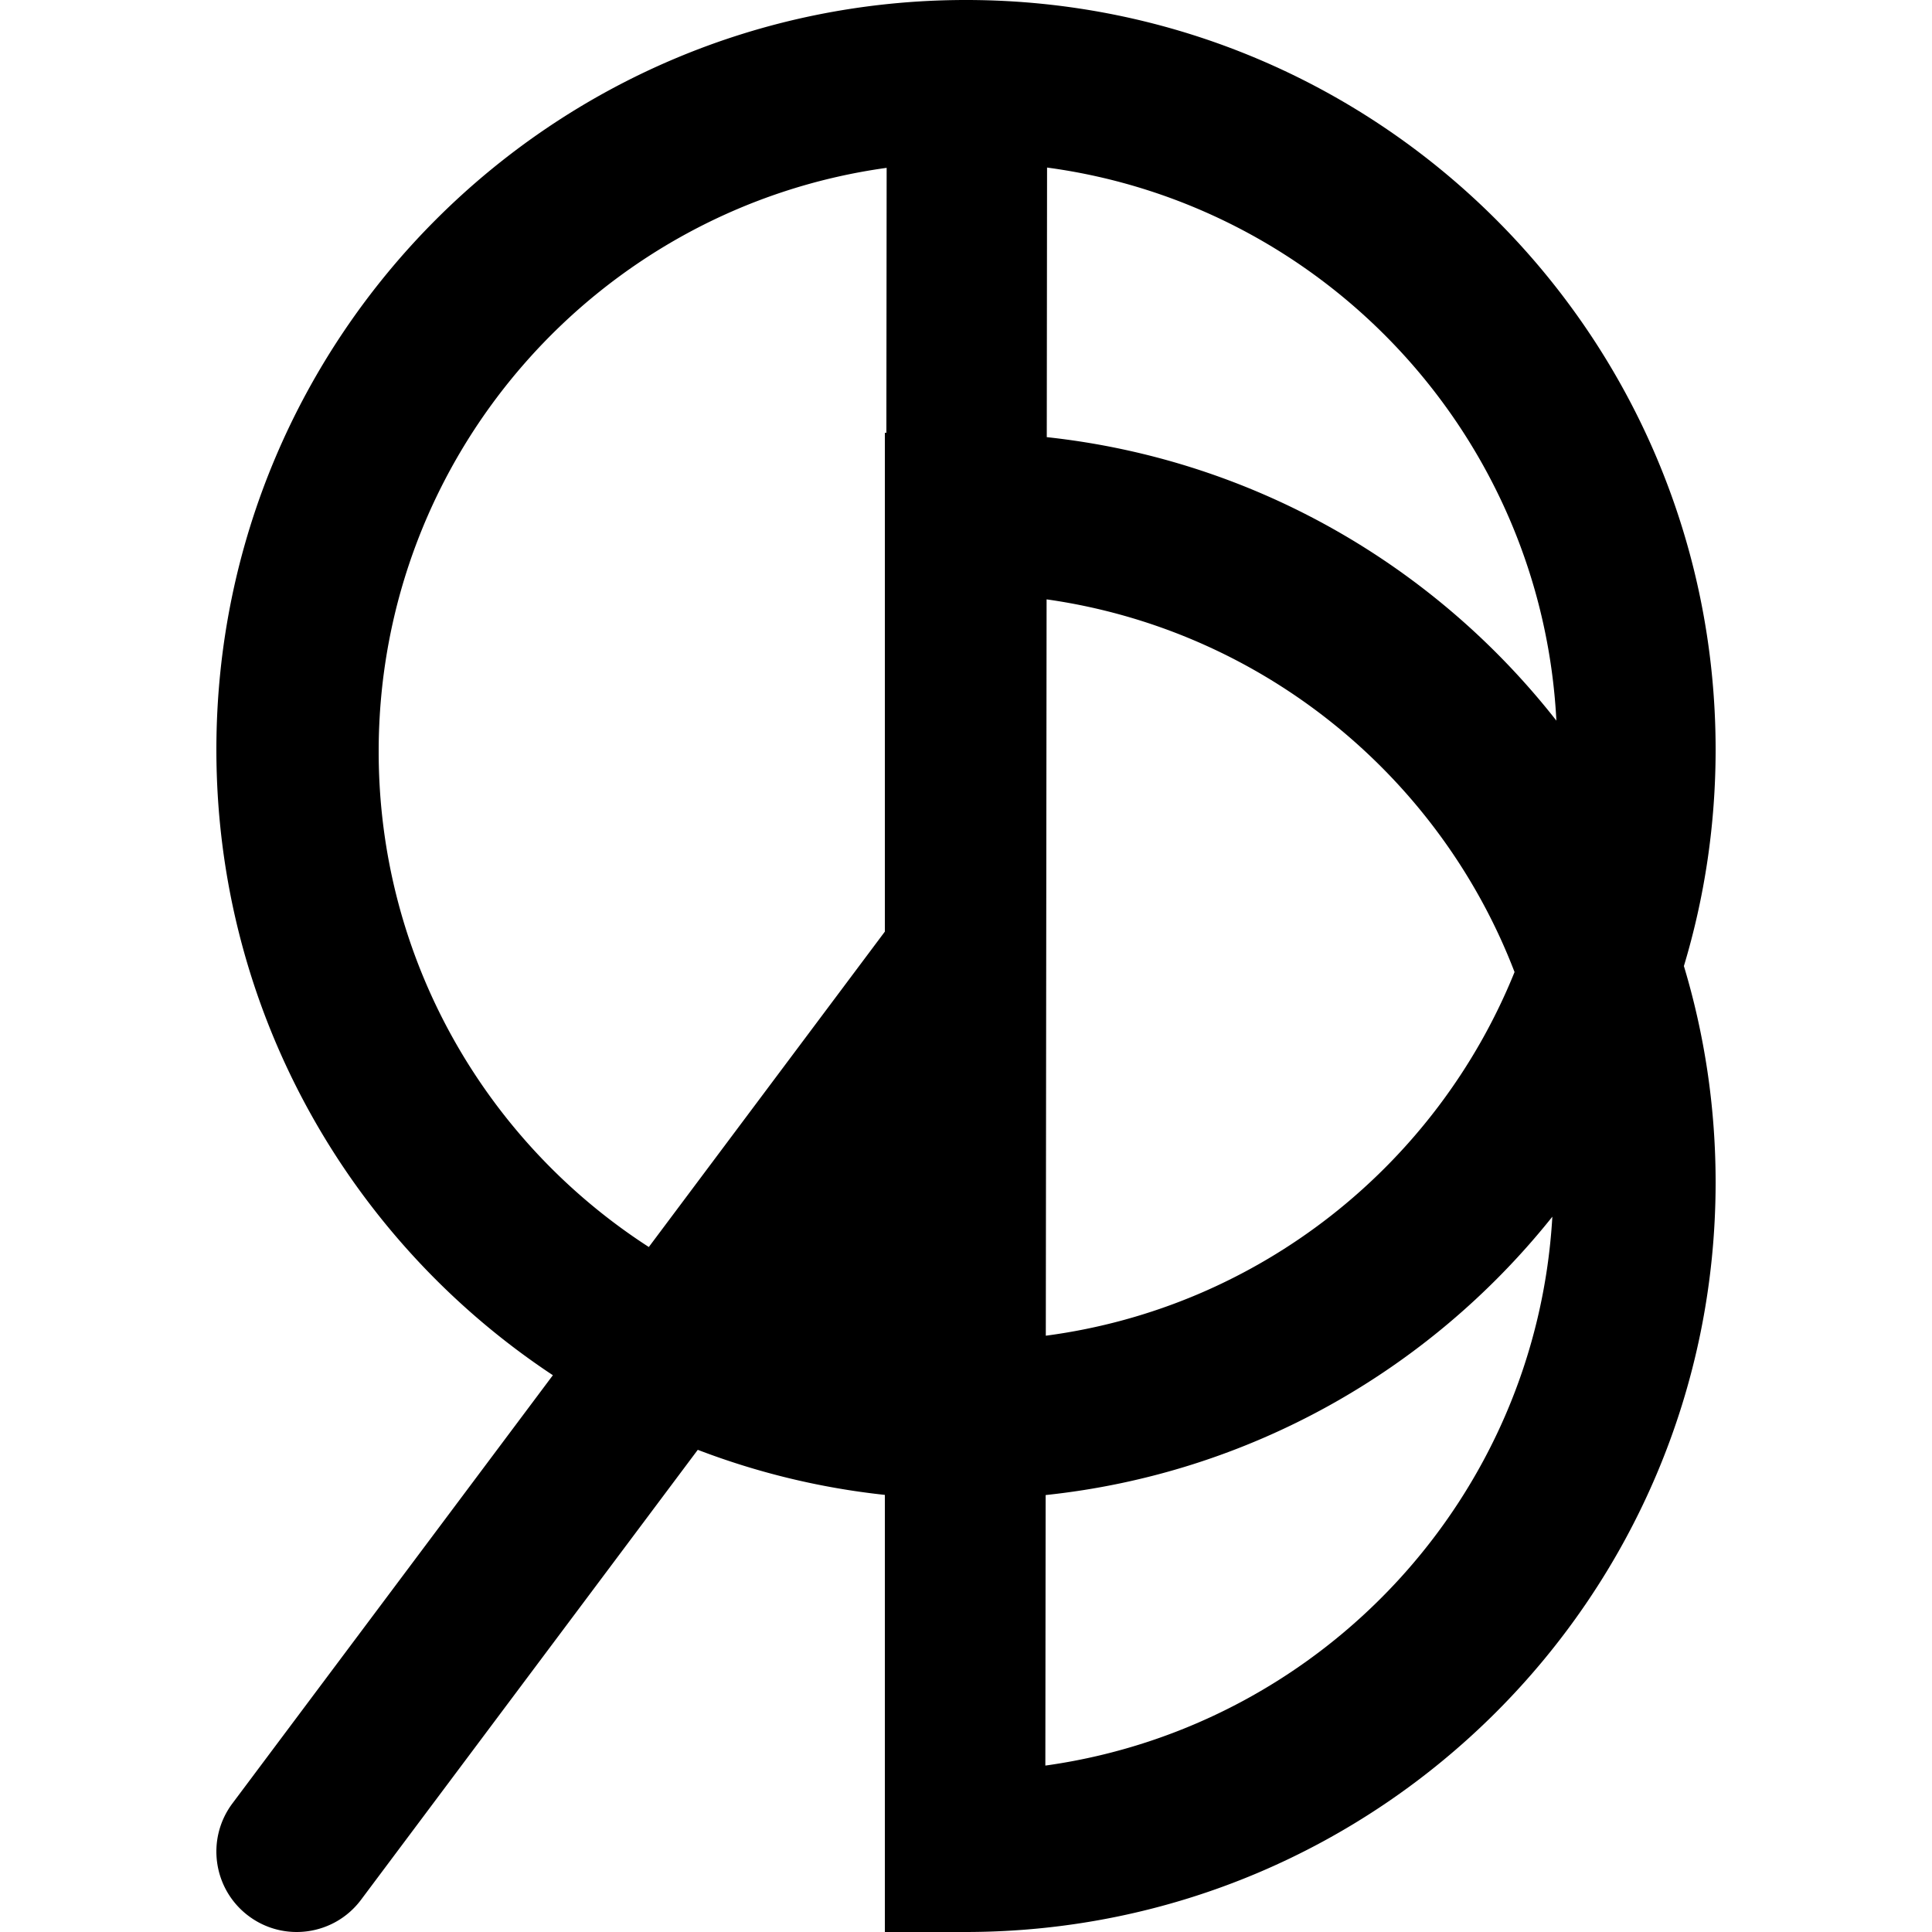 <svg width="500" height="500" xmlns="http://www.w3.org/2000/svg"><style>@media (prefers-color-scheme:dark){path{fill:#fff}}</style><path d="M250 0c107.143 0 194 86.857 194 194 0 19.475-2.87 38.28-8.21 56.015 5.34 17.724 8.21 36.52 8.21 55.985 0 107.143-86.95 194-194.208 194H229V386.876a192.81 192.81 0 0 1-48.416-11.664L93.431 491.665c-6.883 9.197-19.912 11.07-29.103 4.181-9.19-6.888-11.06-19.927-4.177-29.124l82.933-110.817C90.61 321.183 56 261.633 56 194 56 86.857 142.857 0 250 0Zm151.745 314.877-.632.792c-31.507 39.083-77.866 65.69-130.502 71.25l-.076 70.007 1.008-.138c70.928-10.371 126.023-69.338 130.202-141.91ZM270.857 155.118l-.203 190.562c55.223-7.291 101.128-44.13 121.31-94.115-19.412-50.612-65.1-88.262-120.421-96.352l-.686-.095ZM229.464 43.439C155.195 53.686 98 117.414 98 194.5c0 53.79 27.849 101.076 69.915 128.225L229 241.102V112h.392Zm41.514-.076-.074 69.77c53.463 5.774 100.42 33.22 131.888 73.366-3.805-73.648-59.863-133.48-131.814-143.136Z" style="fill:#000"/></svg>